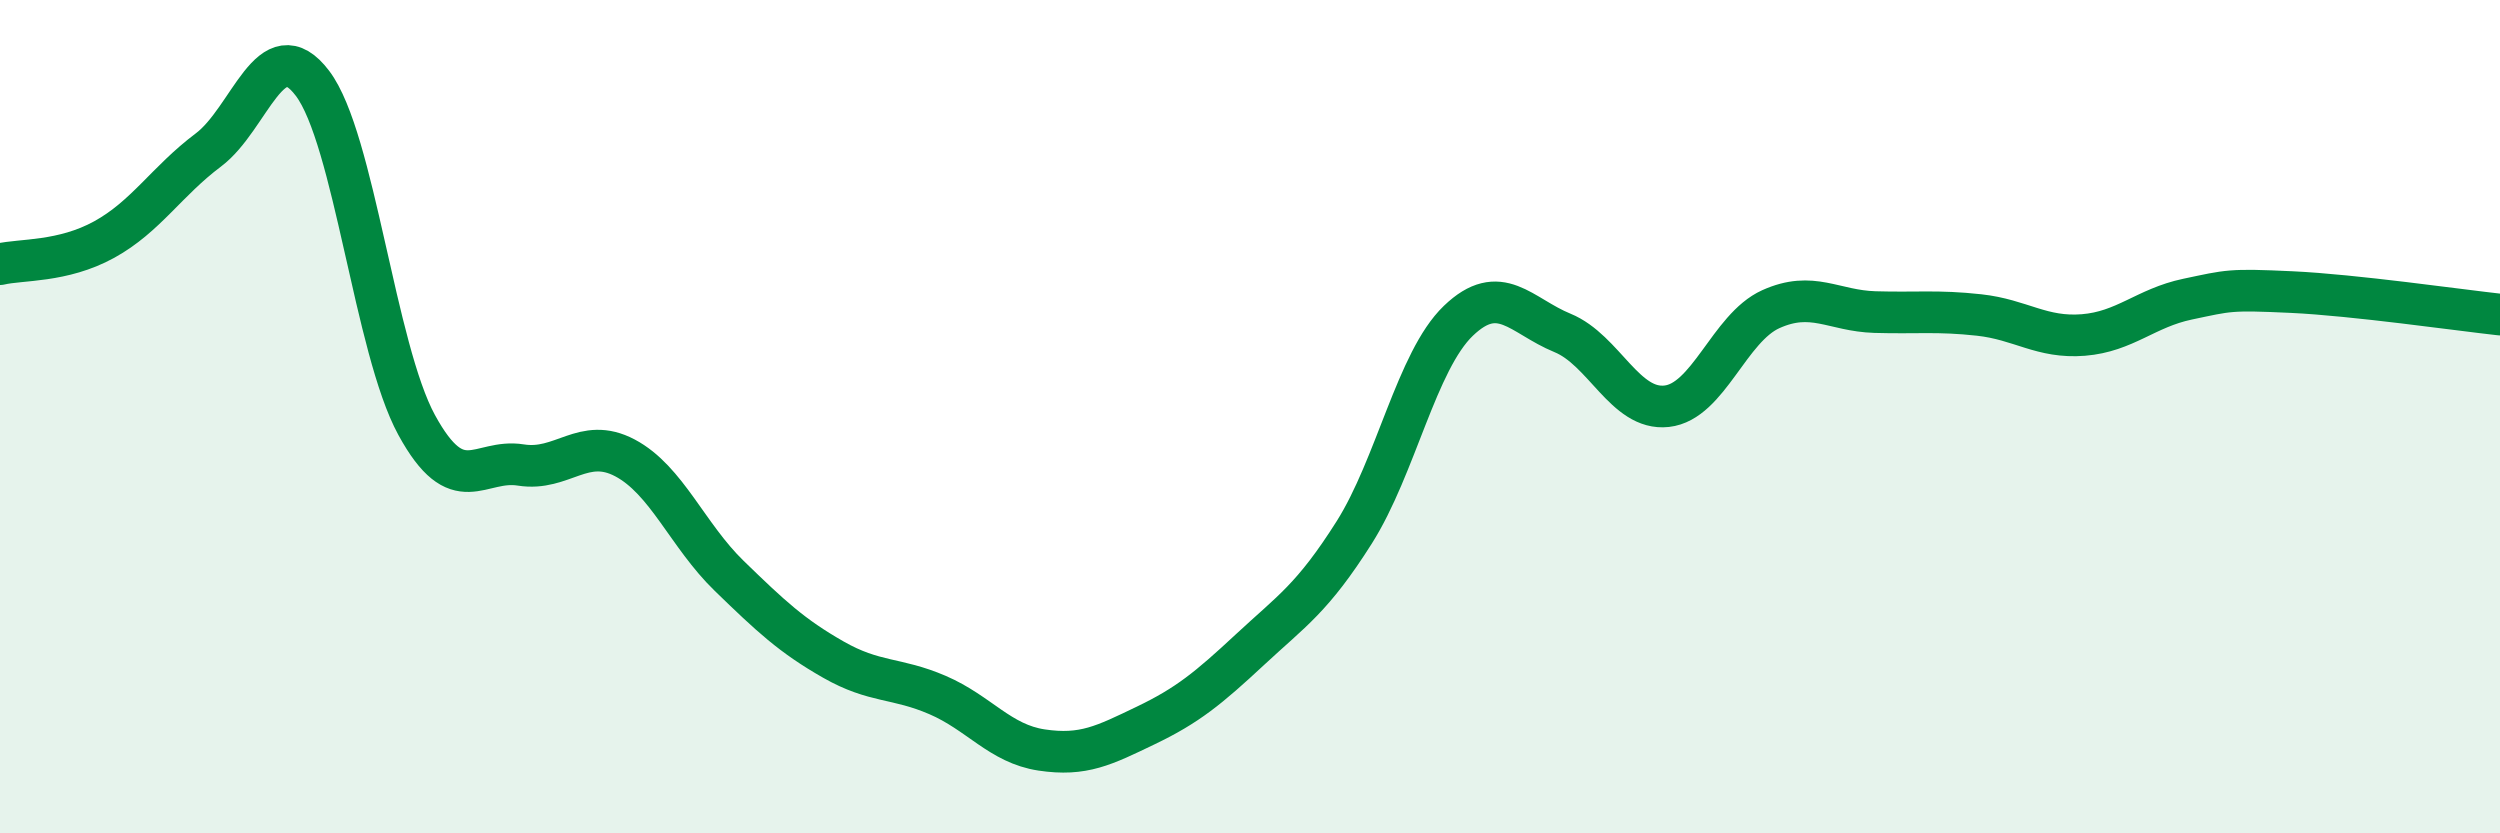 
    <svg width="60" height="20" viewBox="0 0 60 20" xmlns="http://www.w3.org/2000/svg">
      <path
        d="M 0,6.34 C 0.5,6.22 1.5,6.3 2.5,5.75 C 3.5,5.2 4,4.35 5,3.6 C 6,2.85 6.5,0.68 7.5,2 C 8.5,3.32 9,8.37 10,10.2 C 11,12.03 11.5,11 12.5,11.16 C 13.5,11.32 14,10.46 15,10.99 C 16,11.52 16.5,12.85 17.5,13.82 C 18.5,14.79 19,15.26 20,15.83 C 21,16.4 21.5,16.25 22.5,16.68 C 23.5,17.11 24,17.85 25,18 C 26,18.15 26.5,17.89 27.5,17.41 C 28.5,16.93 29,16.52 30,15.59 C 31,14.66 31.5,14.36 32.5,12.78 C 33.5,11.2 34,8.66 35,7.7 C 36,6.74 36.5,7.58 37.5,7.99 C 38.5,8.4 39,9.86 40,9.75 C 41,9.64 41.5,7.87 42.5,7.42 C 43.5,6.97 44,7.46 45,7.49 C 46,7.52 46.5,7.45 47.5,7.56 C 48.5,7.67 49,8.12 50,8.04 C 51,7.96 51.5,7.39 52.5,7.18 C 53.5,6.97 53.5,6.94 55,7.01 C 56.5,7.08 59,7.44 60,7.55L60 20L0 20Z"
        fill="#008740"
        opacity="0.1"
        stroke-linecap="round"
        stroke-linejoin="round"
      />
      <path
        d="M 0,6.34 C 0.5,6.22 1.5,6.3 2.5,5.75 C 3.5,5.2 4,4.35 5,3.6 C 6,2.85 6.5,0.68 7.5,2 C 8.5,3.32 9,8.37 10,10.2 C 11,12.03 11.5,11 12.5,11.16 C 13.5,11.32 14,10.46 15,10.99 C 16,11.52 16.5,12.85 17.5,13.82 C 18.5,14.79 19,15.26 20,15.83 C 21,16.4 21.5,16.25 22.5,16.68 C 23.5,17.11 24,17.85 25,18 C 26,18.15 26.5,17.89 27.5,17.41 C 28.5,16.93 29,16.52 30,15.59 C 31,14.66 31.5,14.36 32.5,12.78 C 33.5,11.2 34,8.66 35,7.7 C 36,6.74 36.5,7.58 37.5,7.99 C 38.5,8.4 39,9.86 40,9.75 C 41,9.64 41.5,7.87 42.5,7.42 C 43.5,6.97 44,7.46 45,7.49 C 46,7.52 46.5,7.45 47.5,7.56 C 48.5,7.67 49,8.12 50,8.04 C 51,7.96 51.5,7.39 52.5,7.18 C 53.5,6.97 53.5,6.94 55,7.01 C 56.5,7.08 59,7.44 60,7.55"
        stroke="#008740"
        stroke-width="1"
        fill="none"
        stroke-linecap="round"
        stroke-linejoin="round"
      />
    </svg>
  